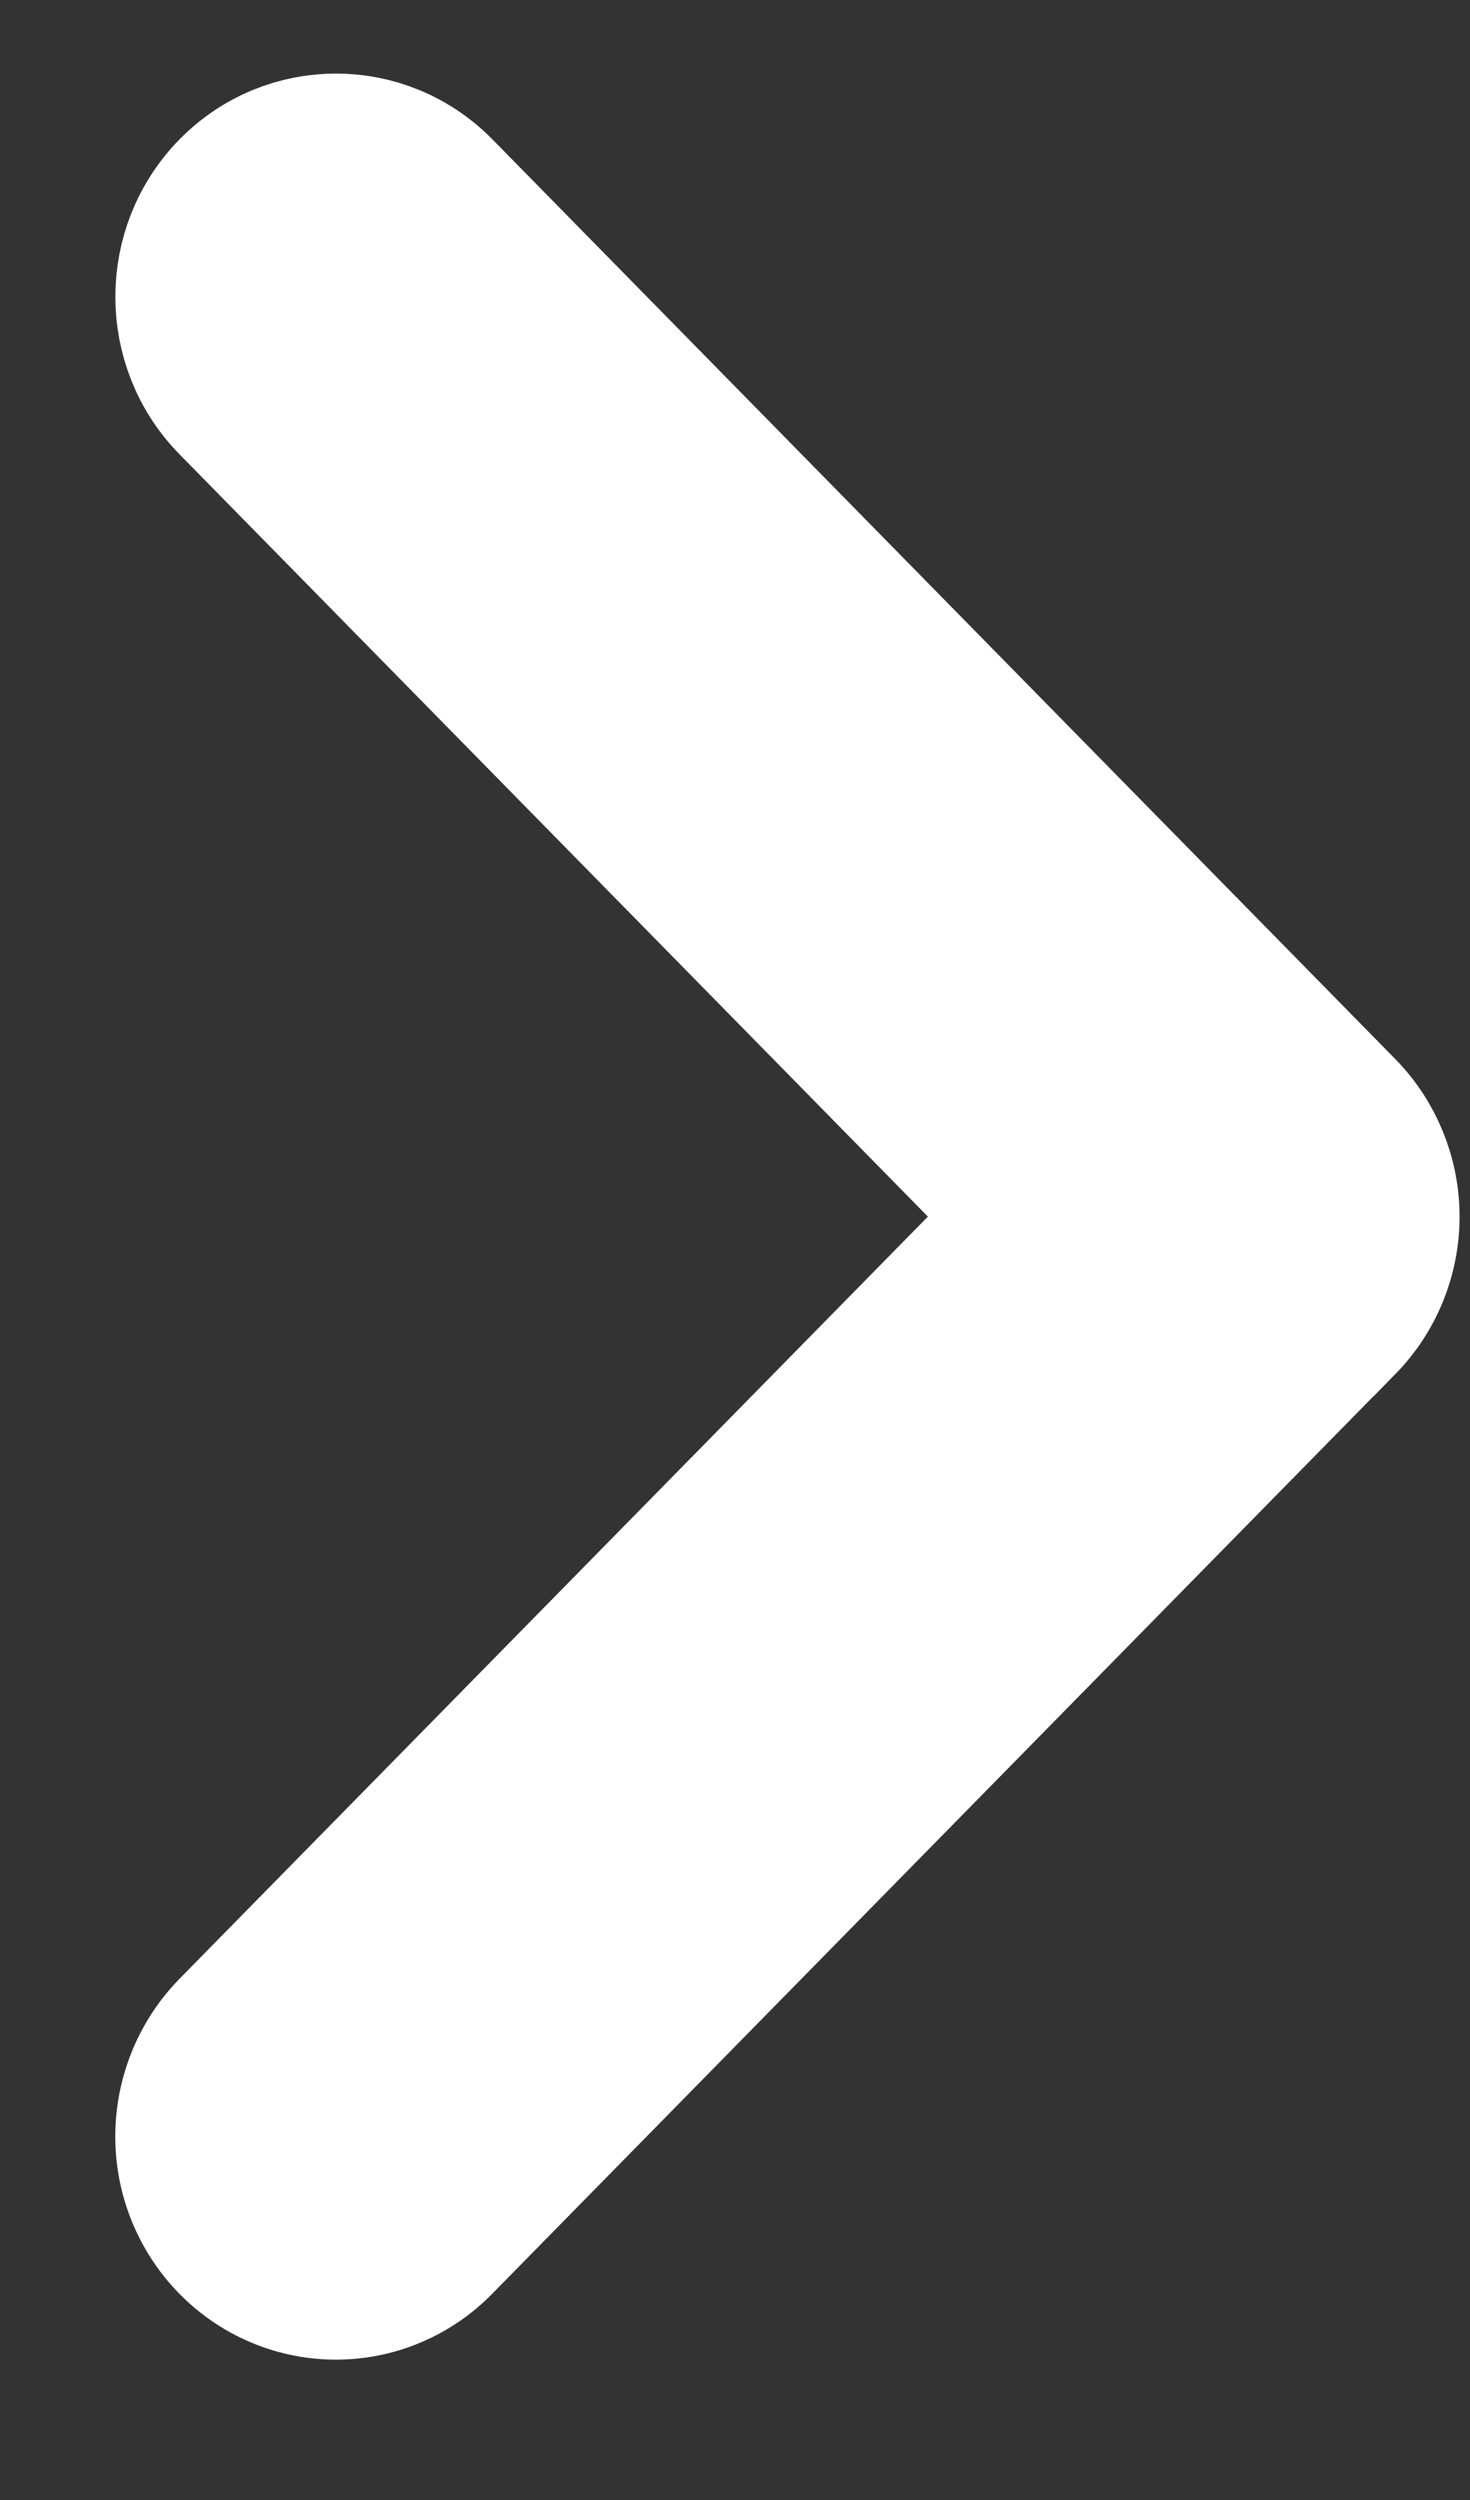<?xml version="1.0" encoding="UTF-8"?>
<svg width="10px" height="17px" viewBox="0 0 10 17" version="1.1" xmlns="http://www.w3.org/2000/svg" xmlns:xlink="http://www.w3.org/1999/xlink">
    <rect x="0" y="0" width="10" height="17" fill="#333333" stroke="none"/>
    <!-- Generator: Sketch 55.2 (78181) - https://sketchapp.com -->
    <title>Path_1 Copy 3</title>
    <desc>Created with Sketch.</desc>
    <g id="Infographics" stroke="none" stroke-width="1" fill="none" fill-rule="evenodd">
        <path d="M9.135,8.993 L2.992,15.247 C2.74,15.505 2.371,15.605 2.026,15.511 C1.681,15.417 1.411,15.143 1.318,14.791 C1.226,14.44 1.325,14.065 1.577,13.807 L7.013,8.273 L1.578,2.739 C1.187,2.341 1.187,1.696 1.578,1.298 C1.969,0.901 2.602,0.901 2.993,1.298 L9.136,7.553 C9.323,7.744 9.429,8.003 9.429,8.273 C9.429,8.543 9.323,8.802 9.136,8.993 L9.135,8.993 Z" id="Path_1-Copy-3" stroke="#FFFFFF" fill="#FFFFFF" fill-rule="nonzero"></path>
    </g>
</svg>